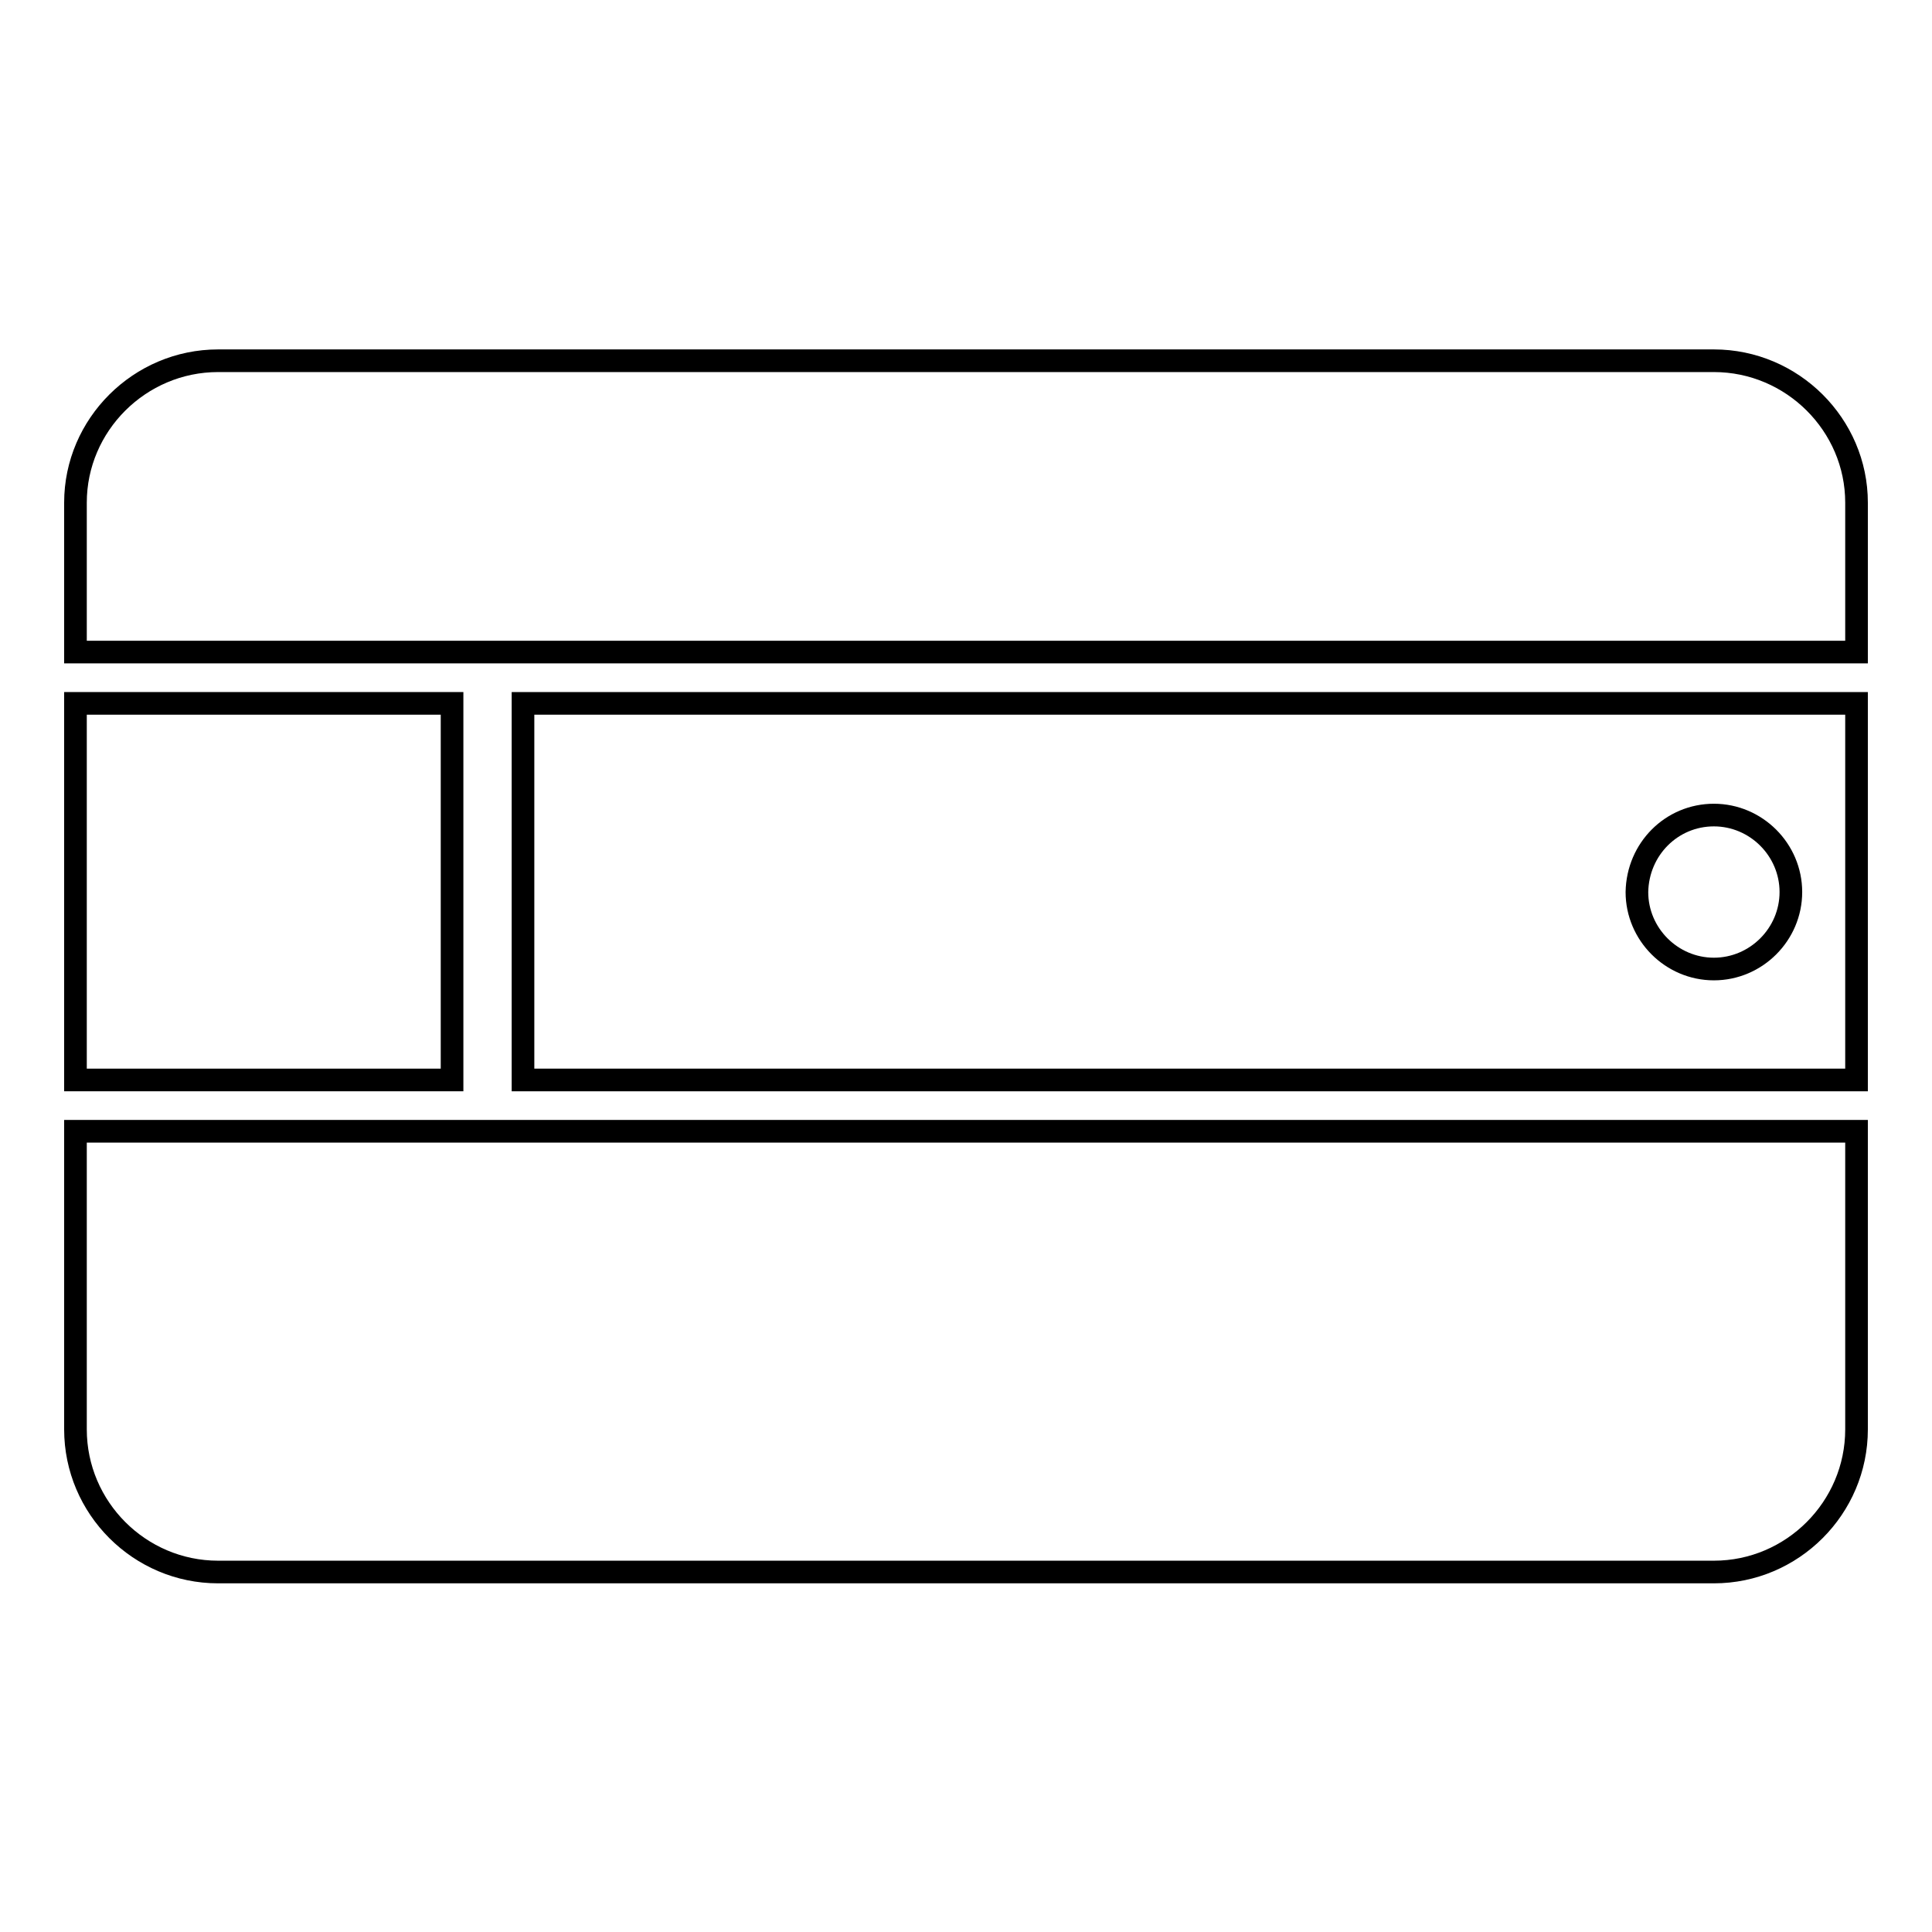 <?xml version="1.0" encoding="utf-8"?>
<!-- Svg Vector Icons : http://www.onlinewebfonts.com/icon -->
<!DOCTYPE svg PUBLIC "-//W3C//DTD SVG 1.1//EN" "http://www.w3.org/Graphics/SVG/1.1/DTD/svg11.dtd">
<svg version="1.1" xmlns="http://www.w3.org/2000/svg" xmlns:xlink="http://www.w3.org/1999/xlink" x="0px" y="0px" viewBox="0 0 256 256" enable-background="new 0 0 256 256" xml:space="preserve">
<g><g><g><g><path stroke-width="3" fill-opacity="0" stroke="#000000"  d="M227.1,47.8H28.9C18.5,47.8,10,56.3,10,66.6v19.8h236V66.6C246,56.3,237.5,47.8,227.1,47.8z"/><path stroke-width="3" fill-opacity="0" stroke="#000000"  d="M10,189.4c0,10.4,8.5,18.9,18.9,18.9h198.2c10.4,0,18.9-8.5,18.9-18.9v-39.5H10V189.4z"/><path stroke-width="3" fill-opacity="0" stroke="#000000"  d="M10 93.2h49.9v49.9h-49.9z"/><path stroke-width="3" fill-opacity="0" stroke="#000000"  d="M69.3,143.1H246V93.2H69.3V143.1z M227.1,108c5.6,0,10.2,4.6,10.2,10.2c0,5.6-4.6,10.2-10.2,10.2c-5.6,0-10.2-4.6-10.2-10.2C217,112.5,221.5,108,227.1,108z"/></g></g><g></g><g></g><g></g><g></g><g></g><g></g><g></g><g></g><g></g><g></g><g></g><g></g><g></g><g></g><g></g></g></g>
</svg>
